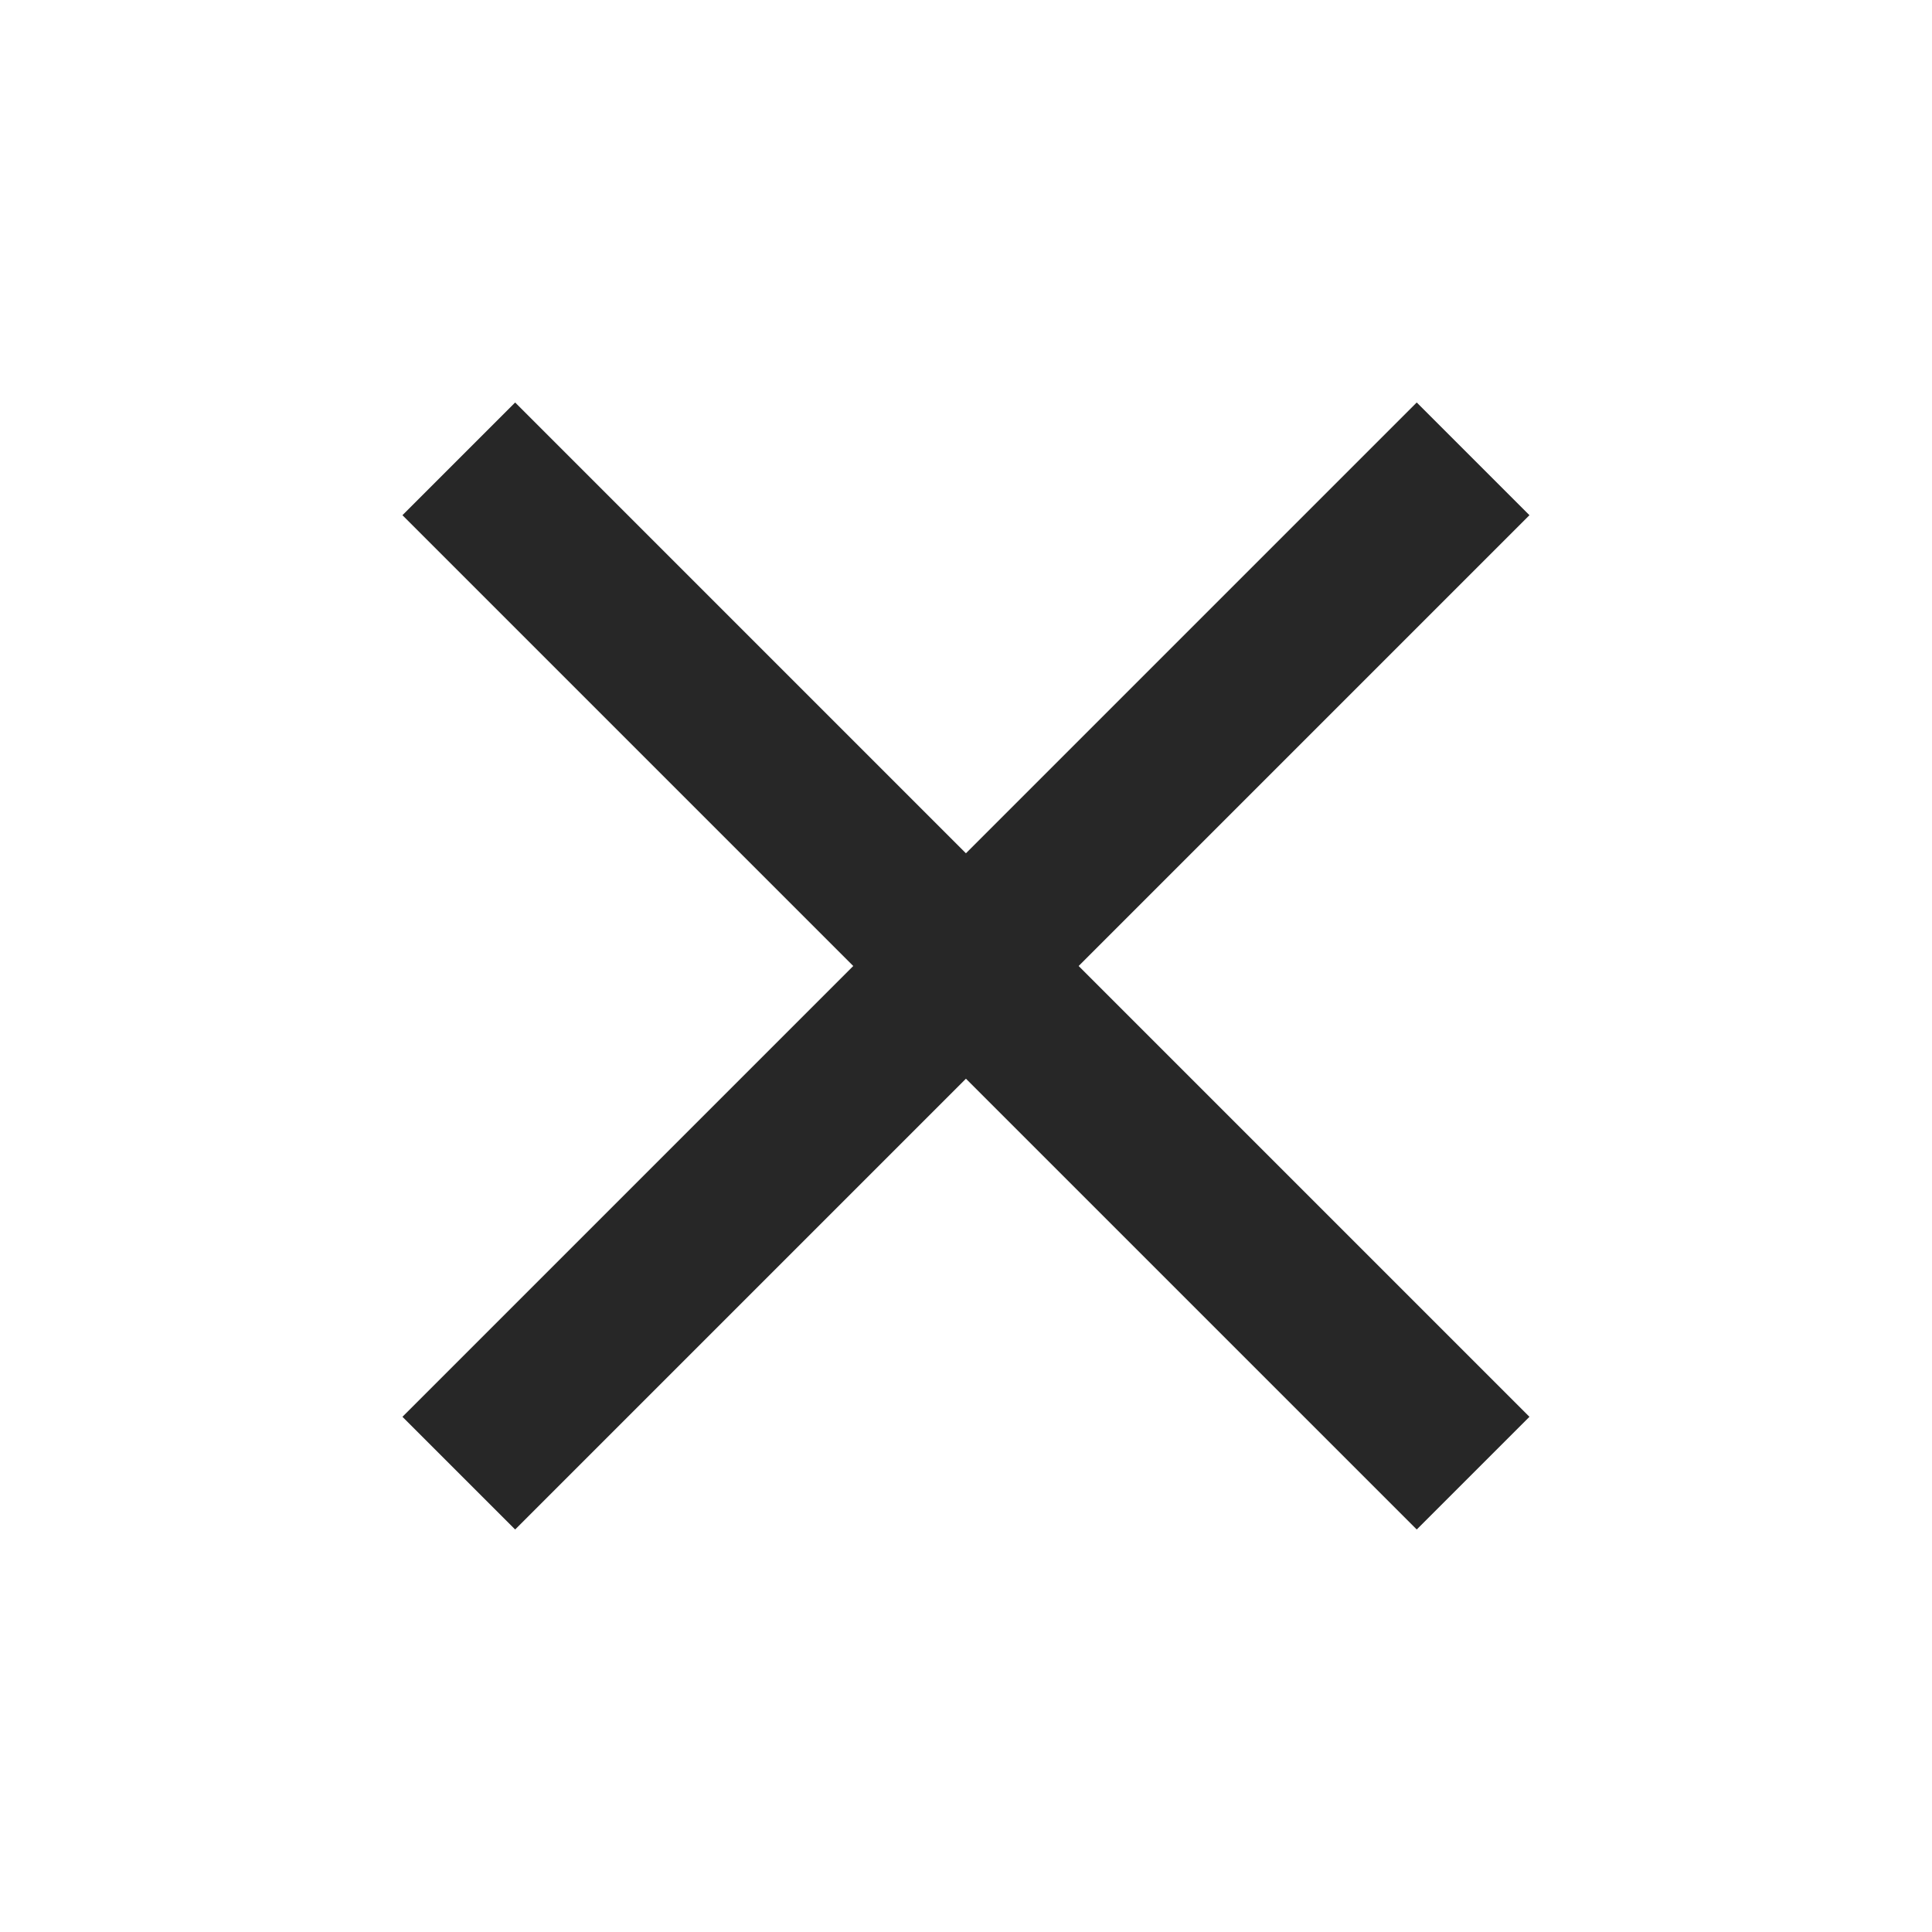<?xml version="1.0" encoding="UTF-8"?> <svg xmlns="http://www.w3.org/2000/svg" width="83" height="83" viewBox="0 0 83 83" fill="none"><path d="M22.131 65.708L17.289 60.867L36.656 41.5L17.289 22.133L22.131 17.291L41.497 36.658L60.864 17.291L65.706 22.133L46.339 41.5L65.706 60.867L60.864 65.708L41.497 46.342L22.131 65.708Z" fill="#272727"></path></svg> 